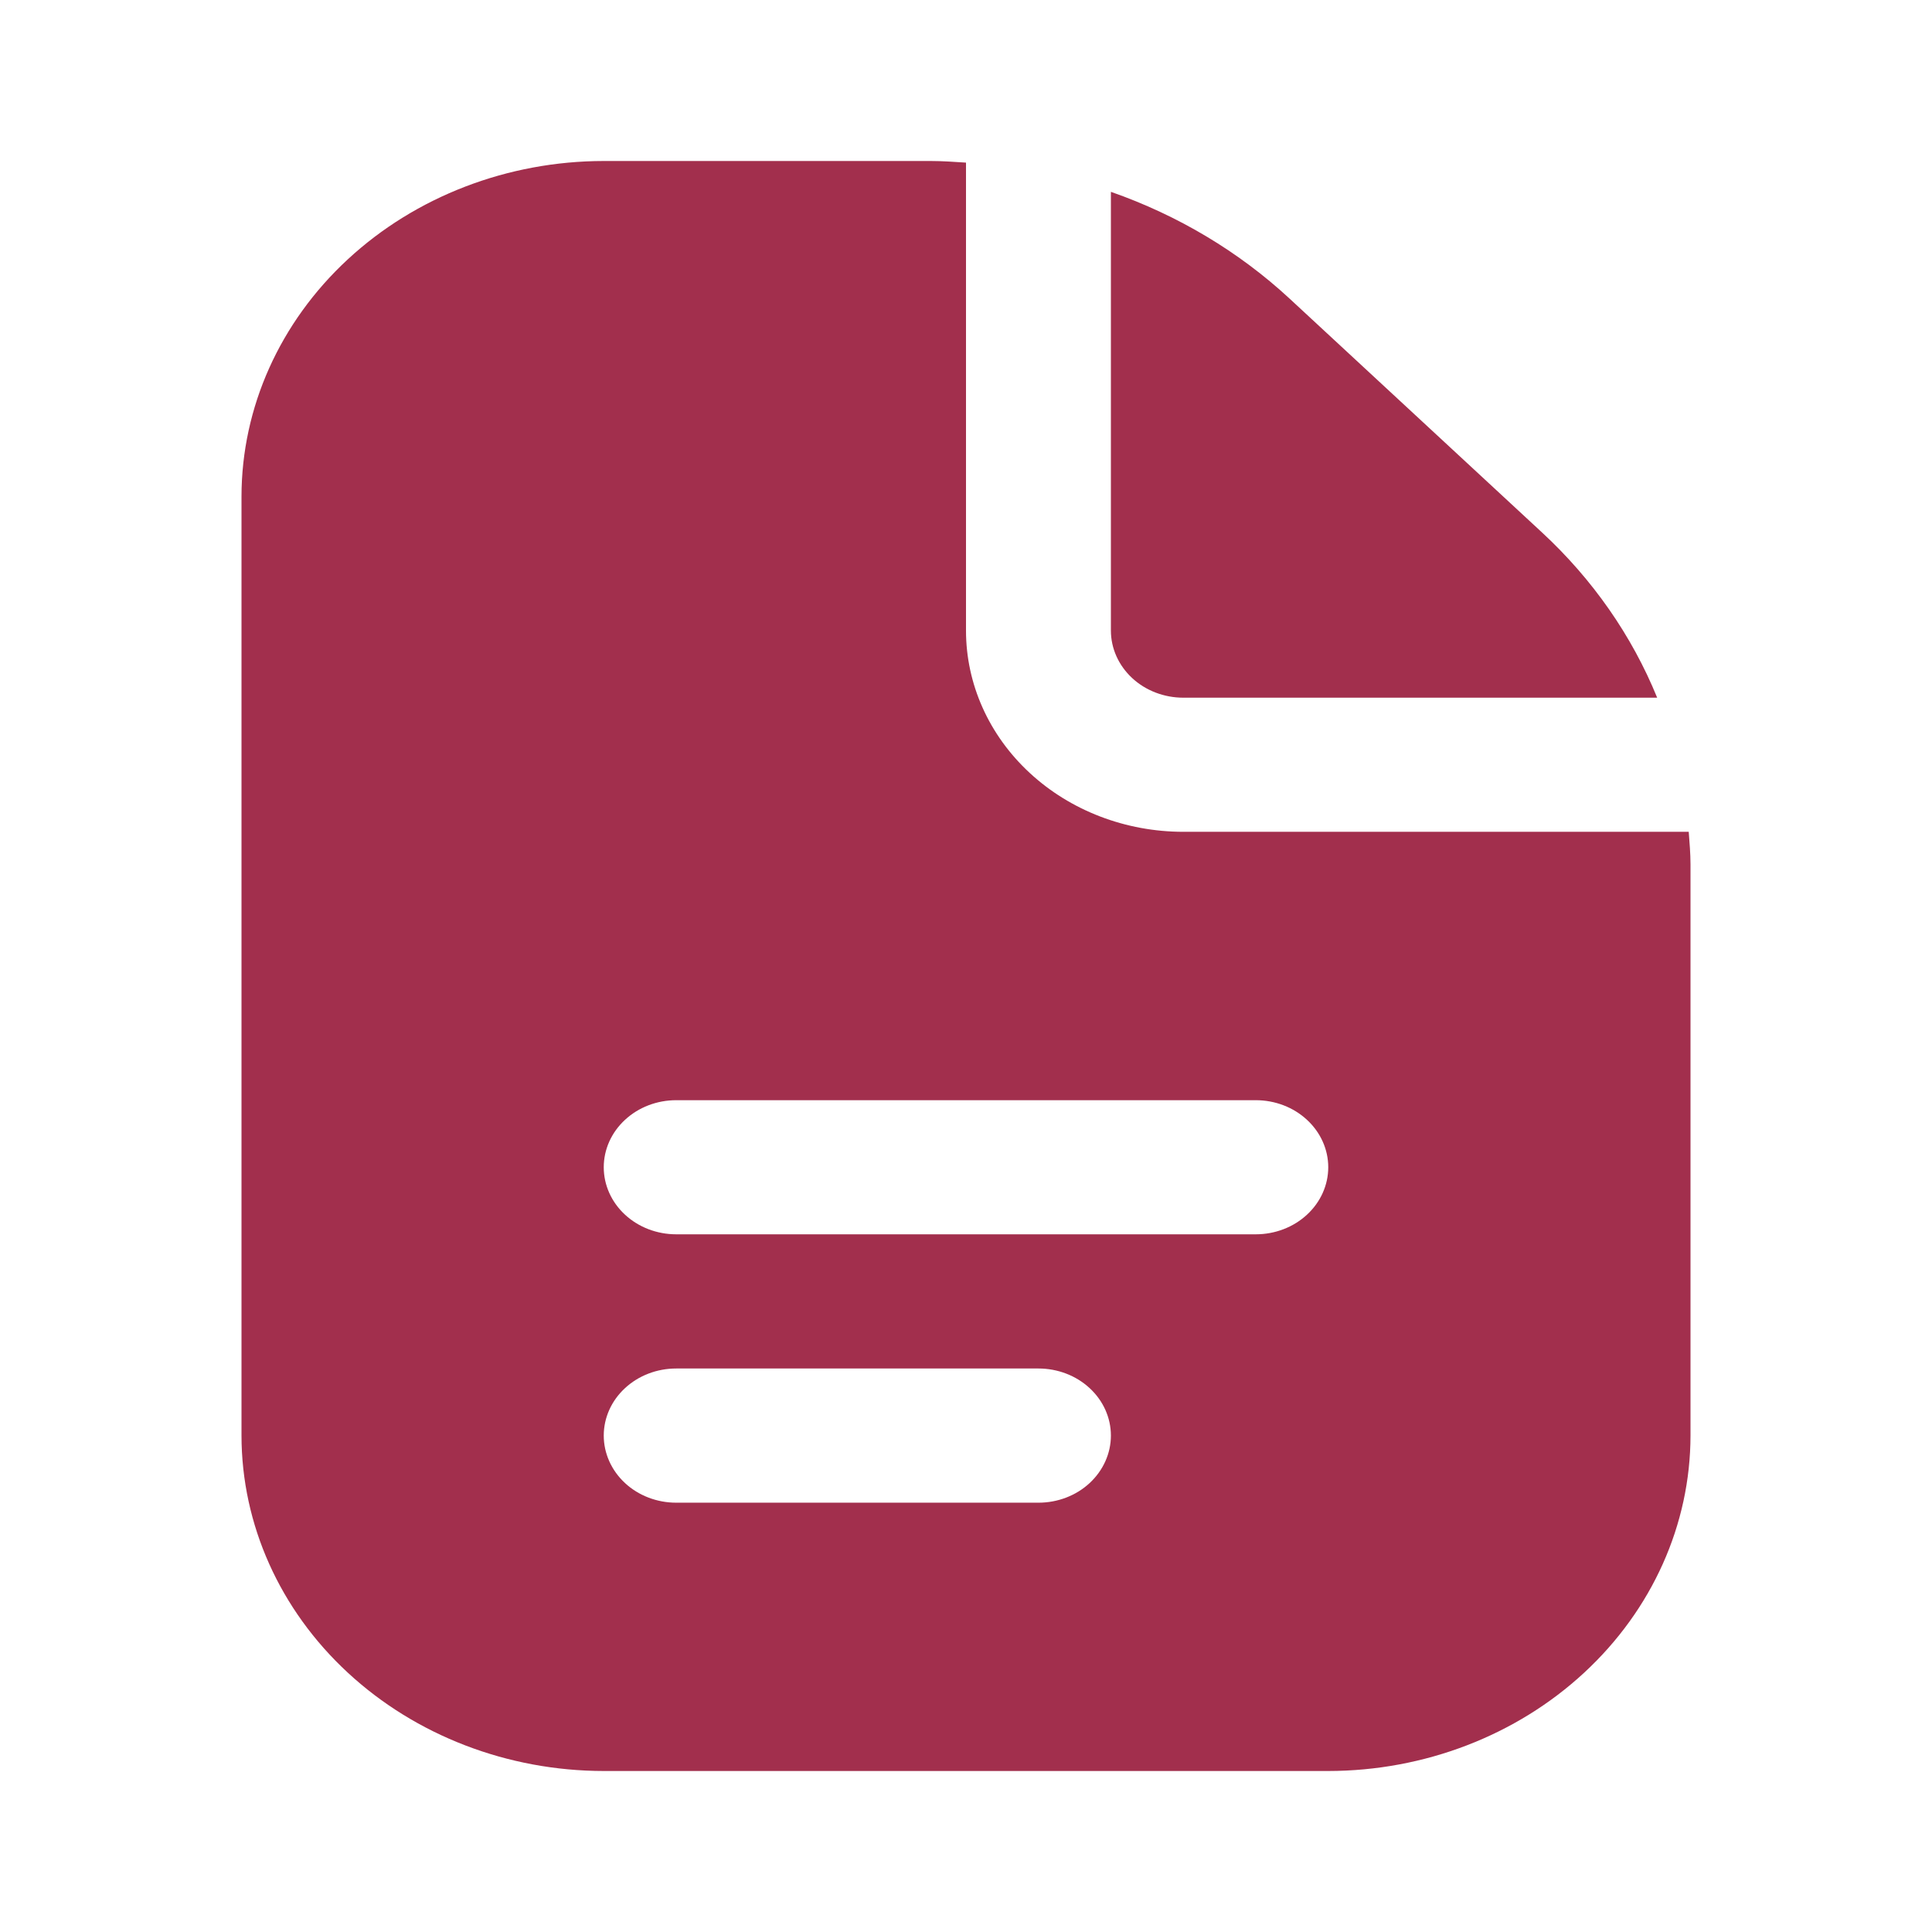<?xml version="1.0" encoding="UTF-8"?> <svg xmlns="http://www.w3.org/2000/svg" width="24" height="24" viewBox="0 0 24 24" fill="none"><path d="M13.8 7.833V2.383C14.633 2.674 15.389 3.126 16.018 3.708L19.154 6.613C19.784 7.196 20.272 7.896 20.586 8.667H14.7C14.461 8.667 14.232 8.579 14.064 8.423C13.895 8.266 13.8 8.054 13.8 7.833ZM21 10.738V17.833C20.999 18.938 20.524 19.997 19.68 20.778C18.837 21.559 17.693 21.999 16.5 22H7.5C6.307 21.999 5.163 21.559 4.32 20.778C3.476 19.997 3.001 18.938 3 17.833V6.167C3.001 5.062 3.476 4.003 4.32 3.222C5.163 2.441 6.307 2.001 7.5 2L11.563 2C11.71 2 11.855 2.011 12 2.02V7.833C12 8.496 12.284 9.132 12.791 9.601C13.297 10.07 13.984 10.333 14.7 10.333H20.978C20.988 10.467 21 10.602 21 10.738ZM13.8 17.833C13.8 17.612 13.705 17.4 13.536 17.244C13.368 17.088 13.139 17 12.9 17H8.4C8.161 17 7.932 17.088 7.764 17.244C7.595 17.4 7.5 17.612 7.5 17.833C7.5 18.054 7.595 18.266 7.764 18.423C7.932 18.579 8.161 18.667 8.4 18.667H12.9C13.139 18.667 13.368 18.579 13.536 18.423C13.705 18.266 13.8 18.054 13.8 17.833ZM16.5 14.5C16.5 14.279 16.405 14.067 16.236 13.911C16.068 13.755 15.839 13.667 15.6 13.667H8.4C8.161 13.667 7.932 13.755 7.764 13.911C7.595 14.067 7.5 14.279 7.5 14.5C7.5 14.721 7.595 14.933 7.764 15.089C7.932 15.245 8.161 15.333 8.4 15.333H15.6C15.839 15.333 16.068 15.245 16.236 15.089C16.405 14.933 16.5 14.721 16.5 14.5Z" fill="#A22F4D"></path></svg> 